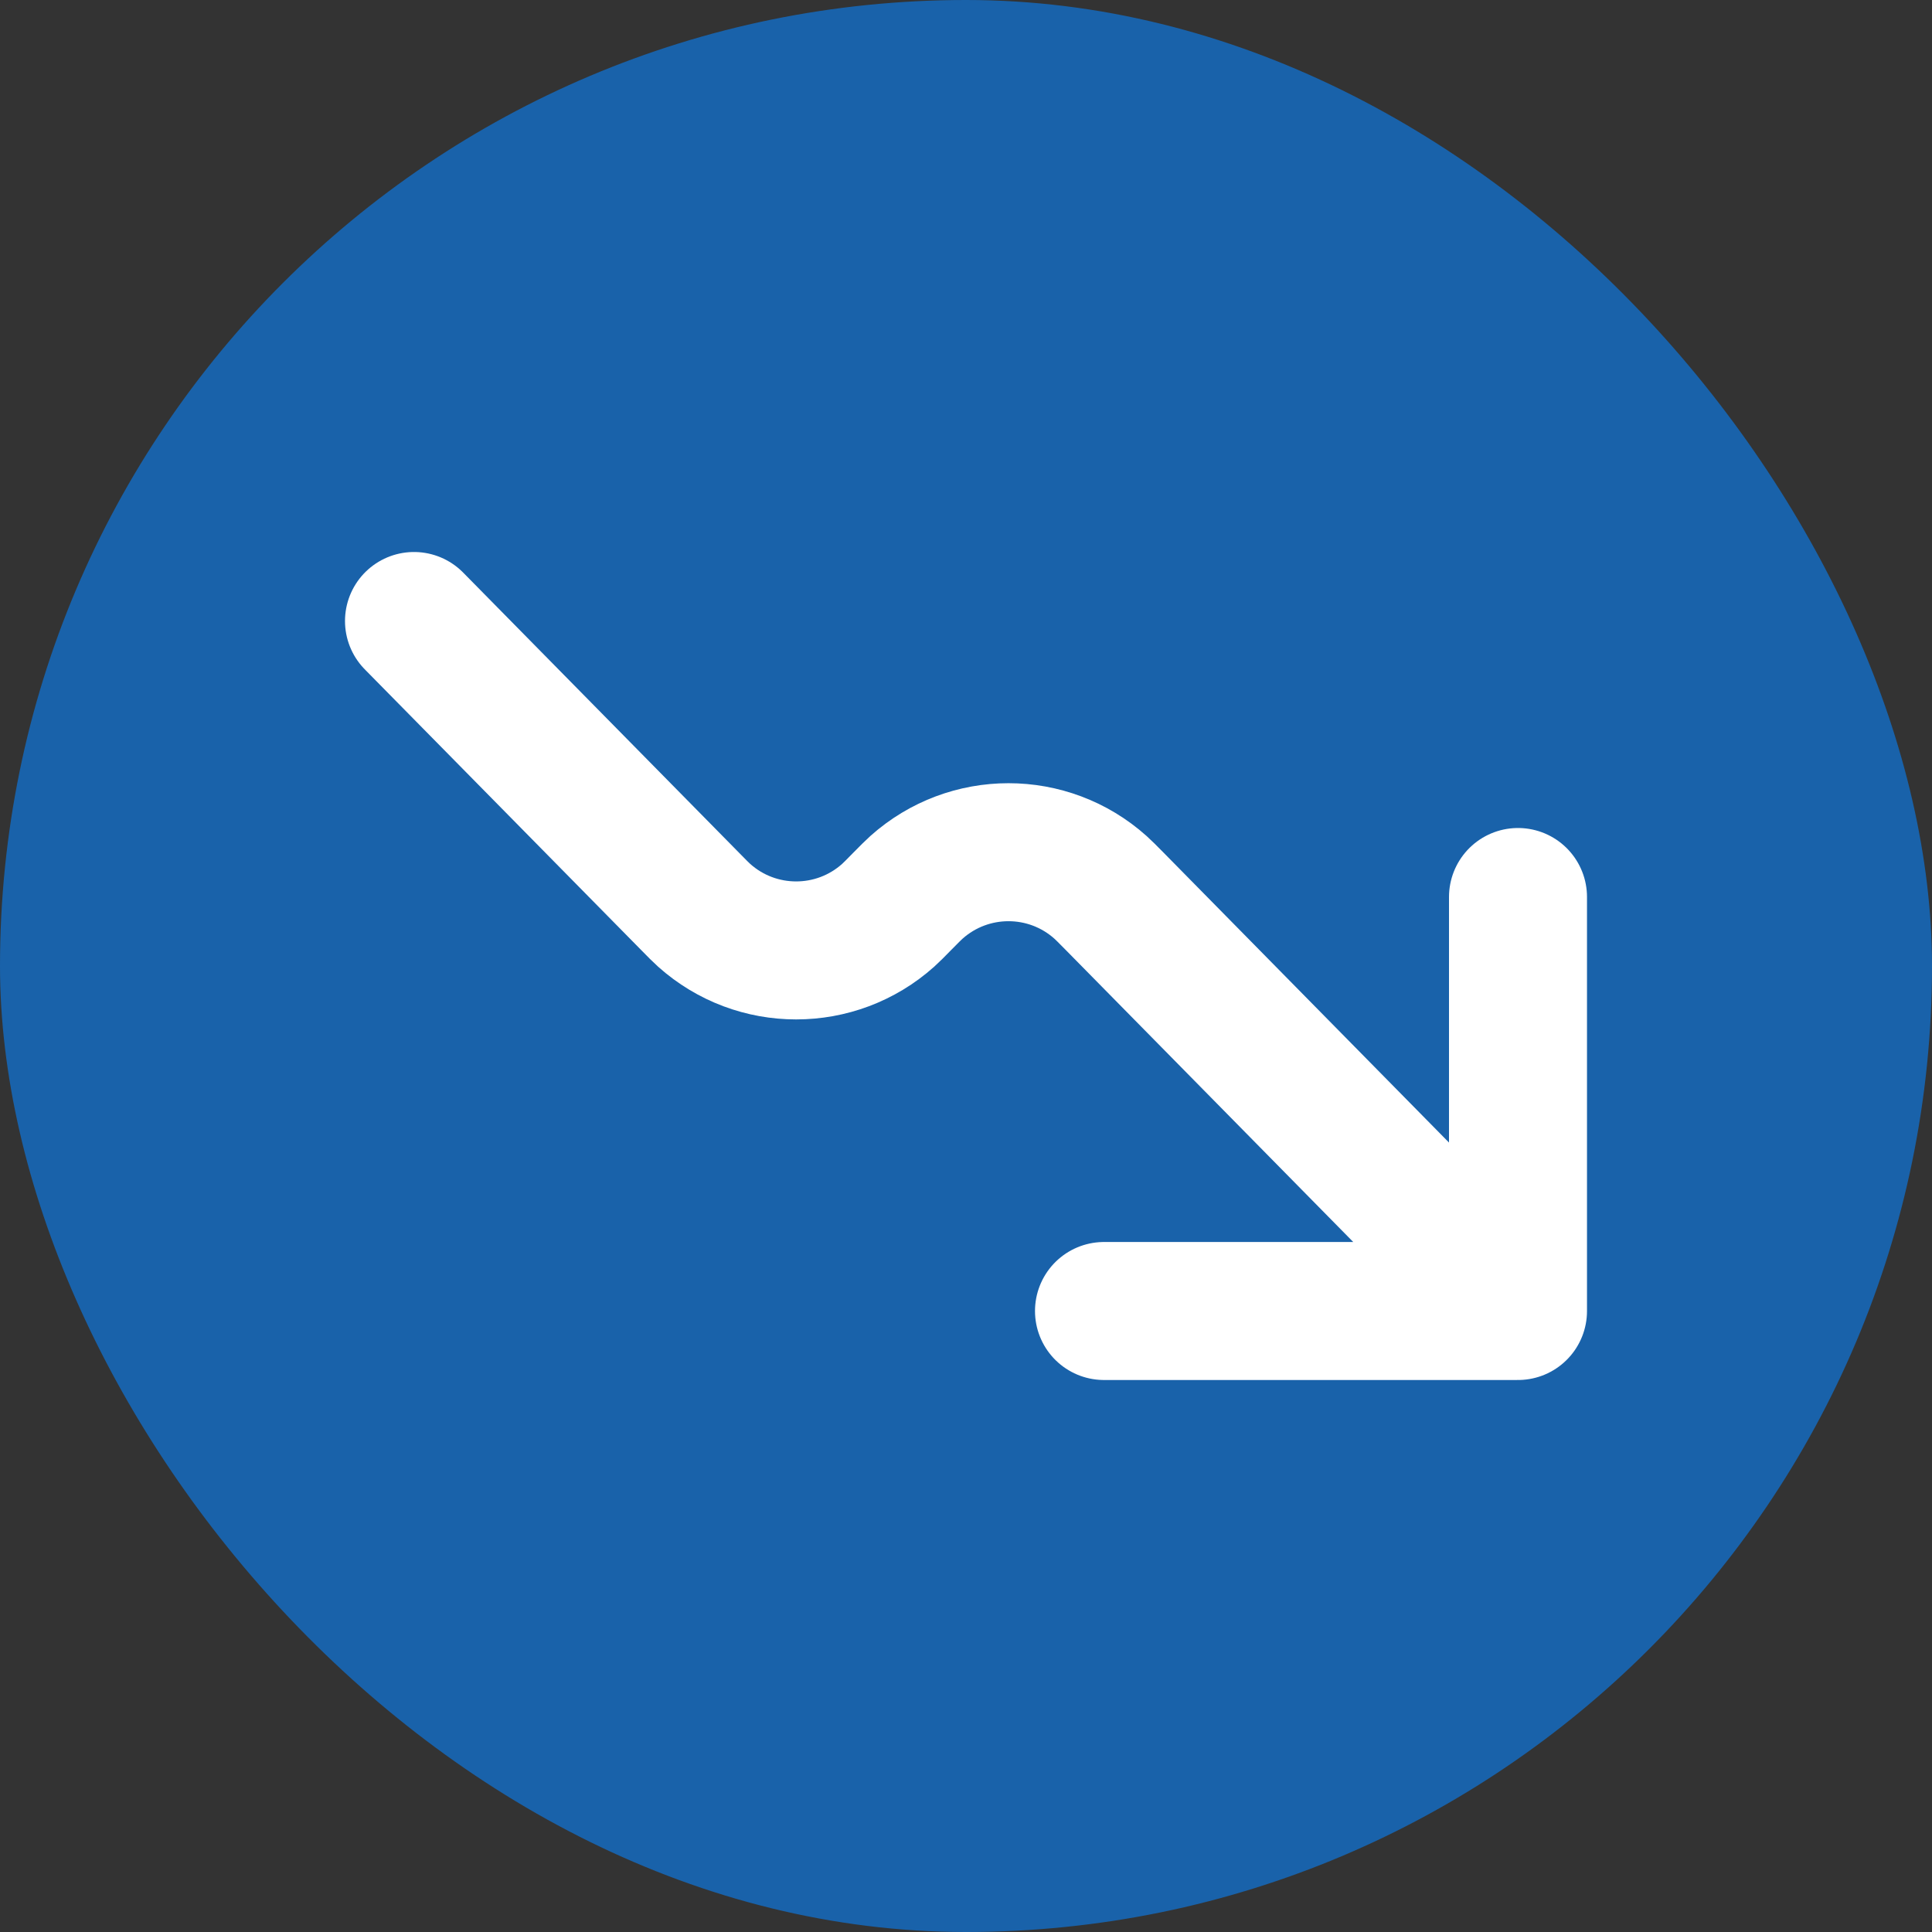 <?xml version="1.0" encoding="UTF-8"?> <svg xmlns="http://www.w3.org/2000/svg" width="28" height="28" viewBox="0 0 28 28" fill="none"><rect x="0" y="0" width="28" height="28" fill="#333333" stroke="none"/><rect width="28" height="28" rx="14" fill="#1962AA"></rect><path d="M22 19L16.154 13.062C16.049 12.956 15.996 12.902 15.949 12.86C15.19 12.181 14.042 12.181 13.282 12.86C13.235 12.902 13.182 12.956 13.077 13.062C12.972 13.169 12.919 13.223 12.872 13.265C12.113 13.944 10.964 13.944 10.205 13.265C10.158 13.223 10.105 13.169 10 13.062L6 9M22 19L22 13M22 19H16" stroke="white" stroke-width="2" stroke-linecap="round" stroke-linejoin="round"></path></svg> 